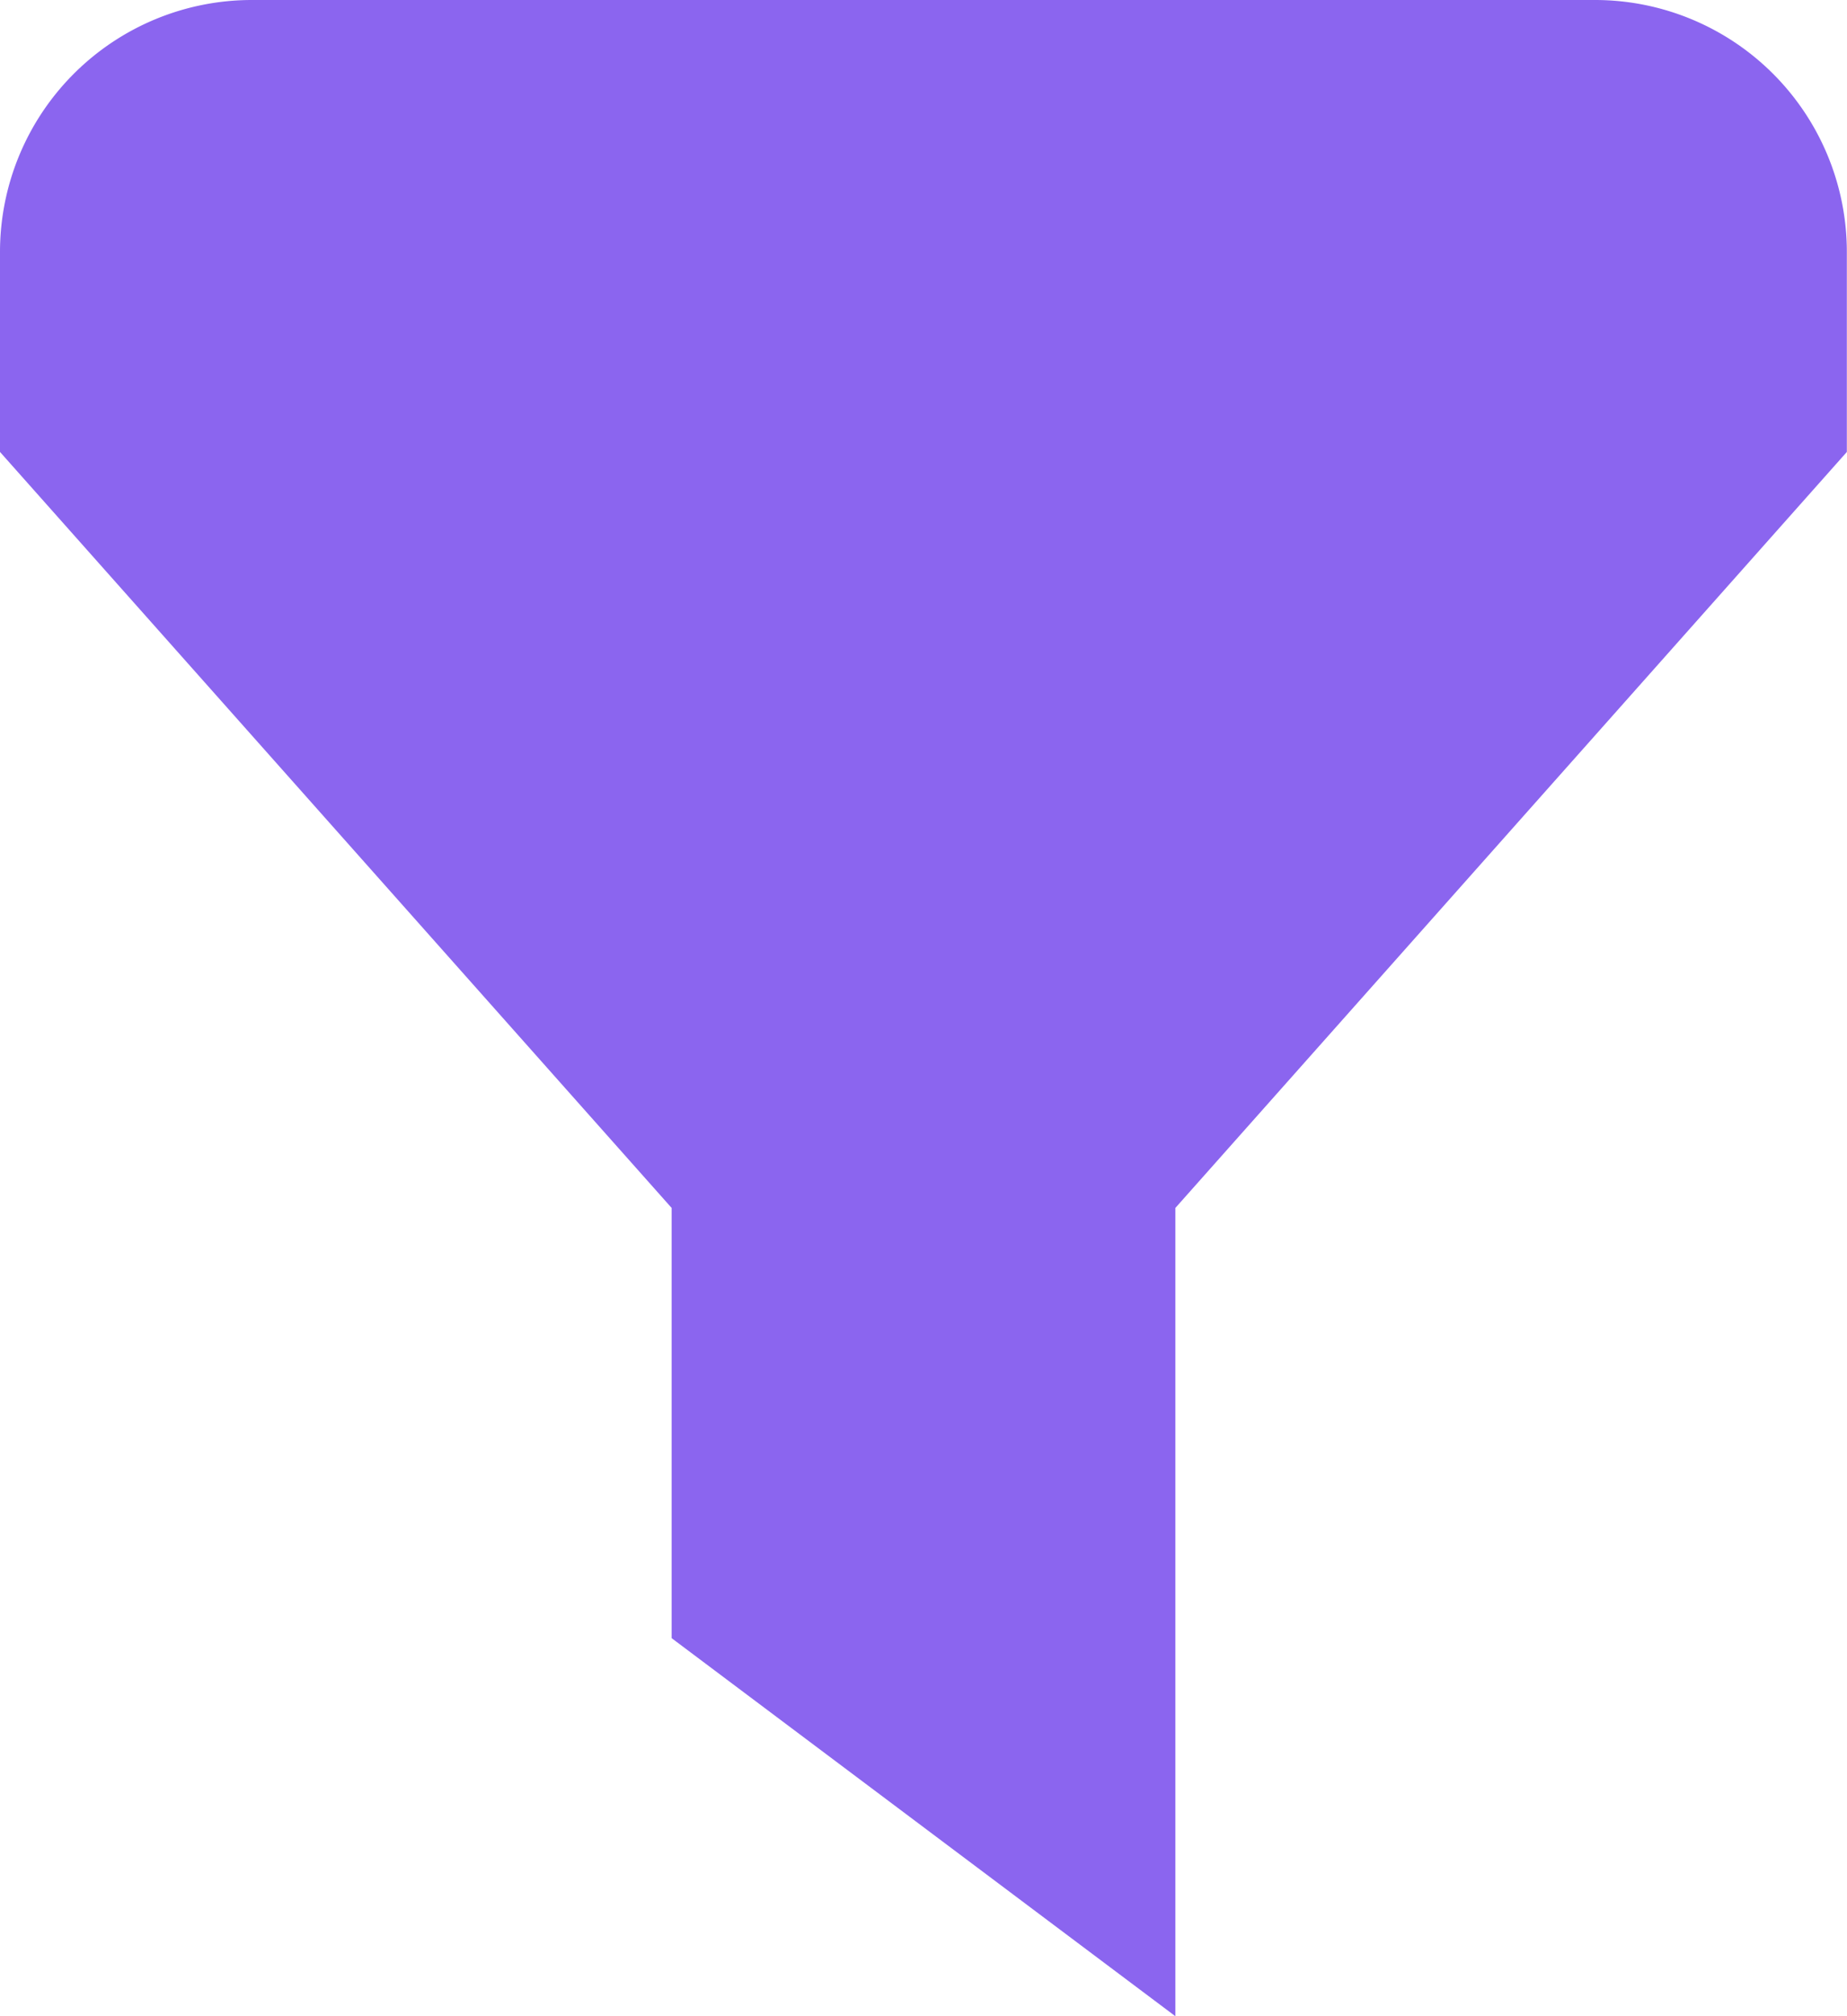 <?xml version="1.0" encoding="UTF-8"?> <svg xmlns="http://www.w3.org/2000/svg" width="59.058" height="64.427" viewBox="0 0 59.058 64.427"><path id="filter" d="M38.582,64.427,22.476,52.347V38.6L1,14.442V8.053A8.053,8.053,0,0,1,9.053,0H52a8.053,8.053,0,0,1,8.053,8.053v6.389L38.582,38.6Z" transform="translate(-1)" fill="#8b65ef"></path></svg> 